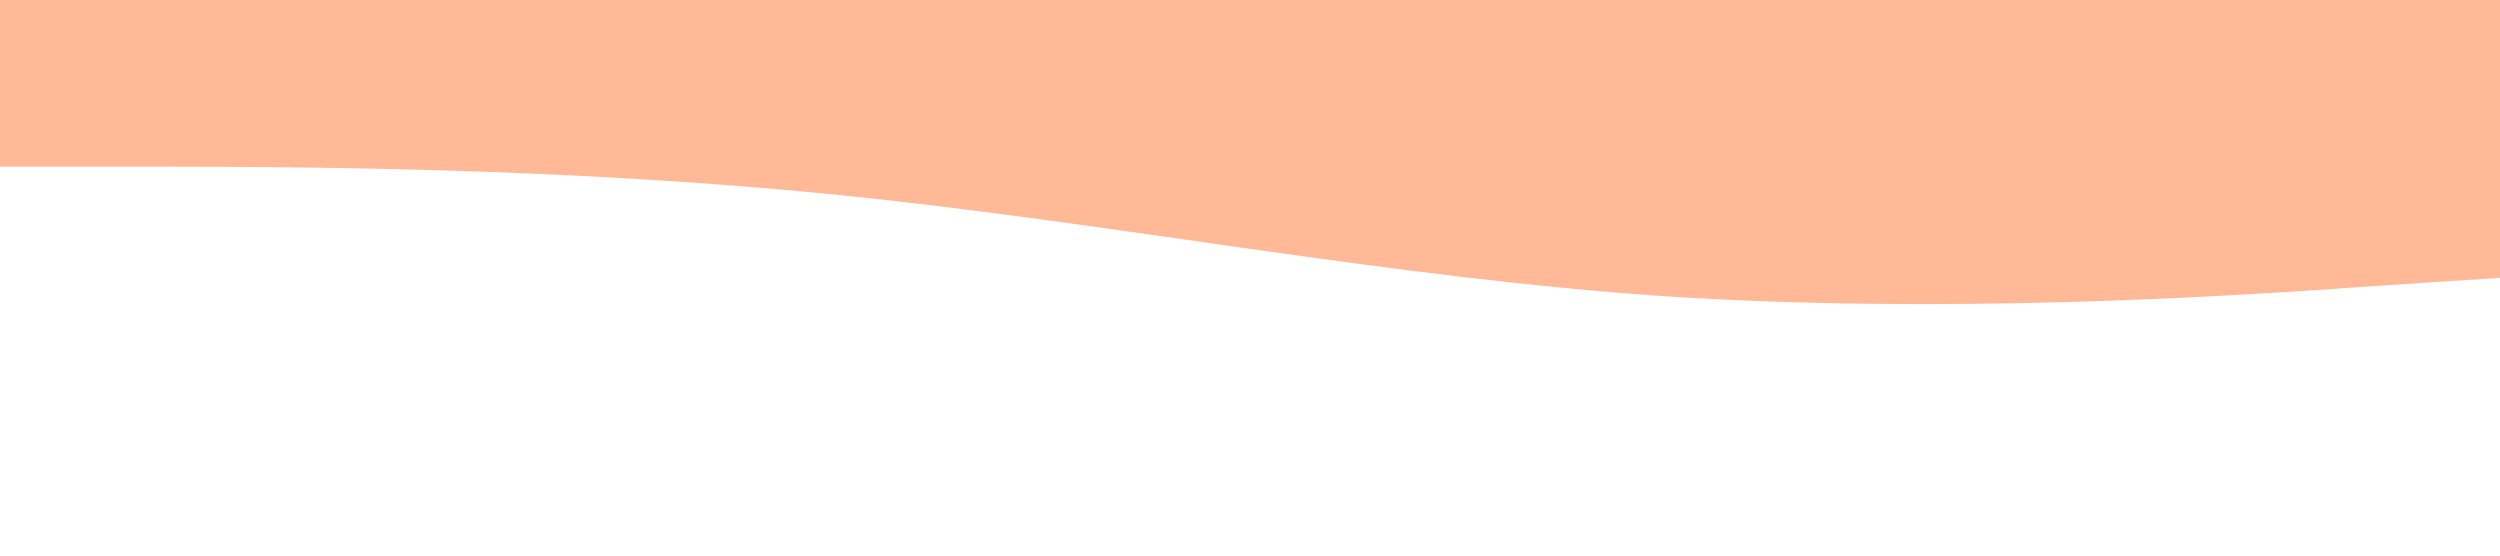 <?xml version="1.0" encoding="UTF-8"?> <!-- Generator: Adobe Illustrator 23.1.0, SVG Export Plug-In . SVG Version: 6.00 Build 0) --> <svg xmlns="http://www.w3.org/2000/svg" xmlns:xlink="http://www.w3.org/1999/xlink" id="Слой_1" x="0px" y="0px" viewBox="0 0 1440 320" style="enable-background:new 0 0 1440 320;" xml:space="preserve"> <style type="text/css"> .st0{fill:#FFB997;} </style> <path class="st0" d="M0,96h80c80,0,240,0,400,16s320,48,480,58.7c160,10.3,320,0.3,400-5.4l80-5.3V0h-80c-80,0-240,0-400,0 S640,0,480,0S160,0,80,0H0V96z"></path> </svg> 